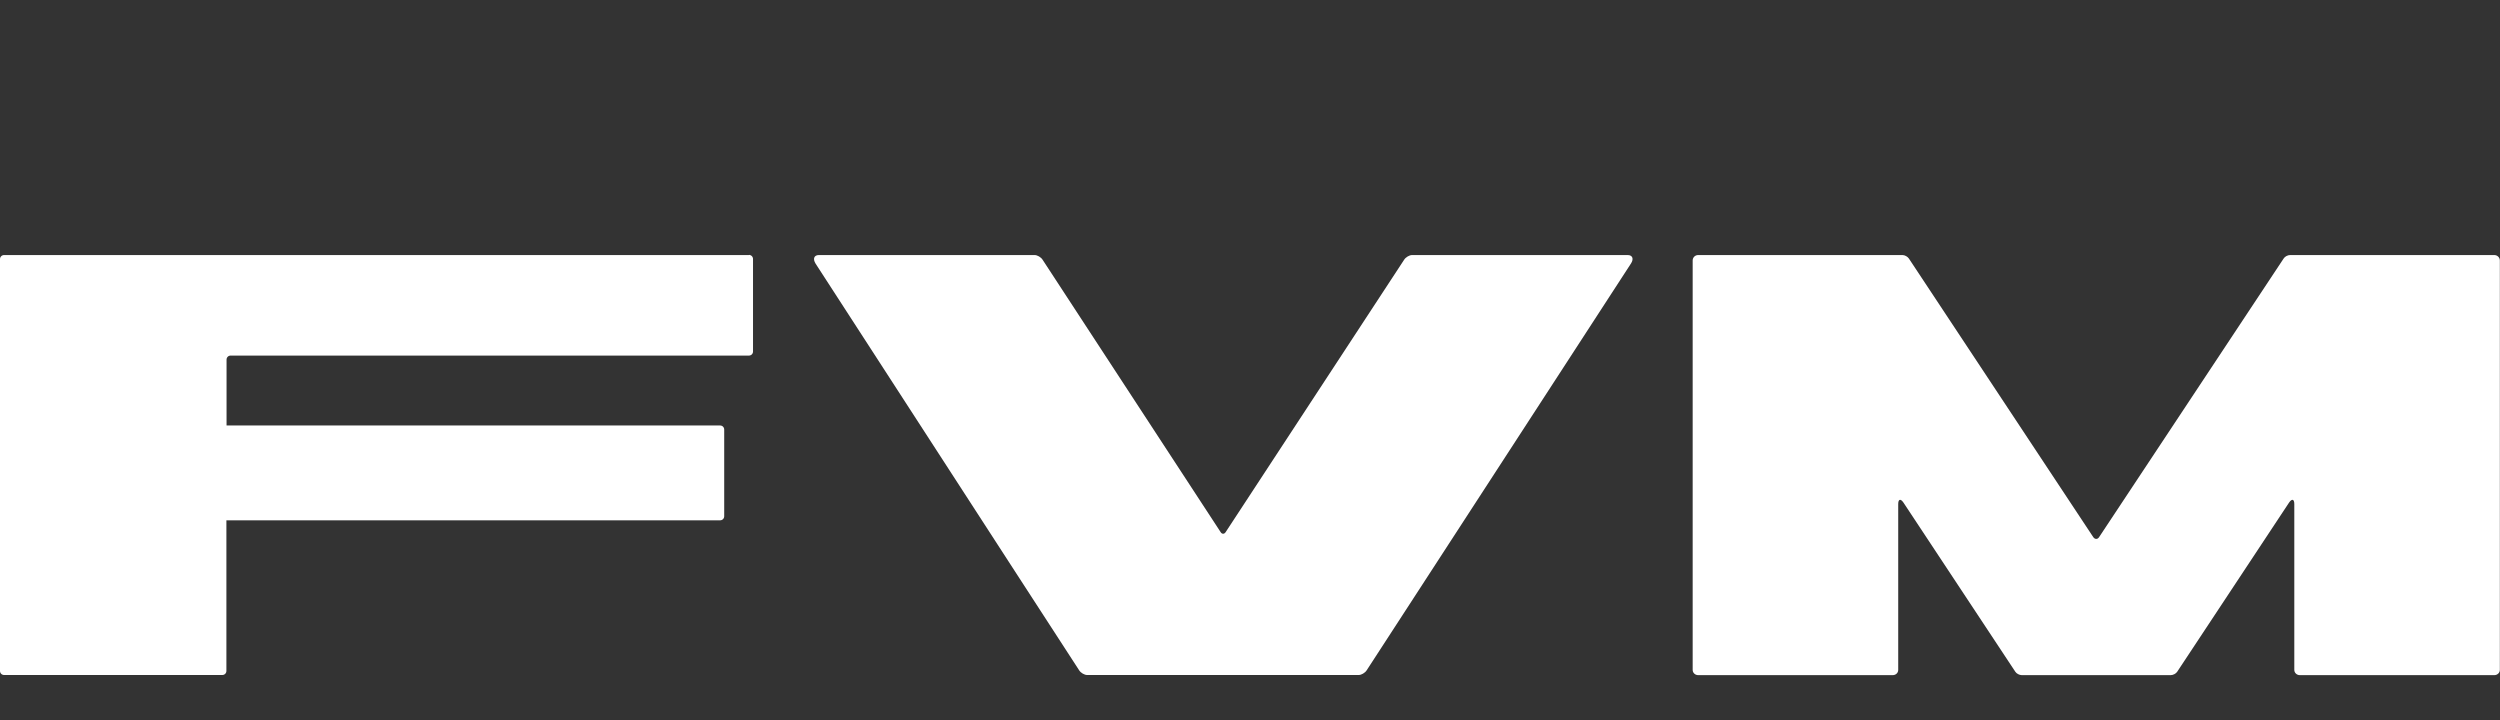 <?xml version="1.0" encoding="UTF-8"?>
<svg id="Layer_1" data-name="Layer 1" xmlns="http://www.w3.org/2000/svg" viewBox="0 0 166.63 48">
  <rect x="0" y="0" width="166.63" height="48" fill="#333333" stroke="none"/>
  <defs>
    <style>
      .cls-1 {
        fill: #fff;
        stroke-width: 0px;
      }
    </style>
  </defs>
  <path class="cls-1" d="M54.36,17.57l13.23,20.42,4.34,6.69c.11.17.35.31.53.31h18.1c.18,0,.42-.14.53-.31l17.62-27.12c.2-.31.1-.56-.22-.56h-14.37c-.18,0-.42.14-.53.31l-11.9,18.16c-.09.14-.24.14-.33,0l-11.87-18.16c-.11-.17-.35-.31-.53-.31h-14.38c-.32,0-.42.25-.22.57Z"/>
  <path class="cls-1" d="M49.92,17H.27C.12,17,0,17.12,0,17.27v27.45c0,.15.12.27.27.27h14.55c.15,0,.27-.12.27-.27v-10.04h32.91c.15,0,.27-.12.27-.27v-5.78c0-.15-.12-.27-.27-.27H15.1v-4.39c0-.15.12-.27.27-.27h34.55c.15,0,.27-.12.27-.27v-6.17c0-.15-.12-.27-.27-.27Z"/>
  <path class="cls-1" d="M134.78,45h9.9c.16,0,.35-.1.43-.22l7.46-11.28c.19-.28.35-.24.35.1v11.05c0,.2.17.35.37.35h12.96c.2,0,.37-.15.37-.35v-27.29c0-.2-.17-.36-.37-.36h-13.61c-.16,0-.35.1-.43.23l-12.3,18.57c-.1.16-.28.16-.39,0l-12.29-18.57c-.08-.12-.27-.23-.42-.23h-13.62c-.21,0-.37.16-.37.36v27.29c0,.2.17.35.37.35h12.96c.21,0,.37-.15.37-.35v-11.05c0-.34.16-.38.35-.1l7.46,11.28c.08.12.27.22.43.22Z"/>
</svg>